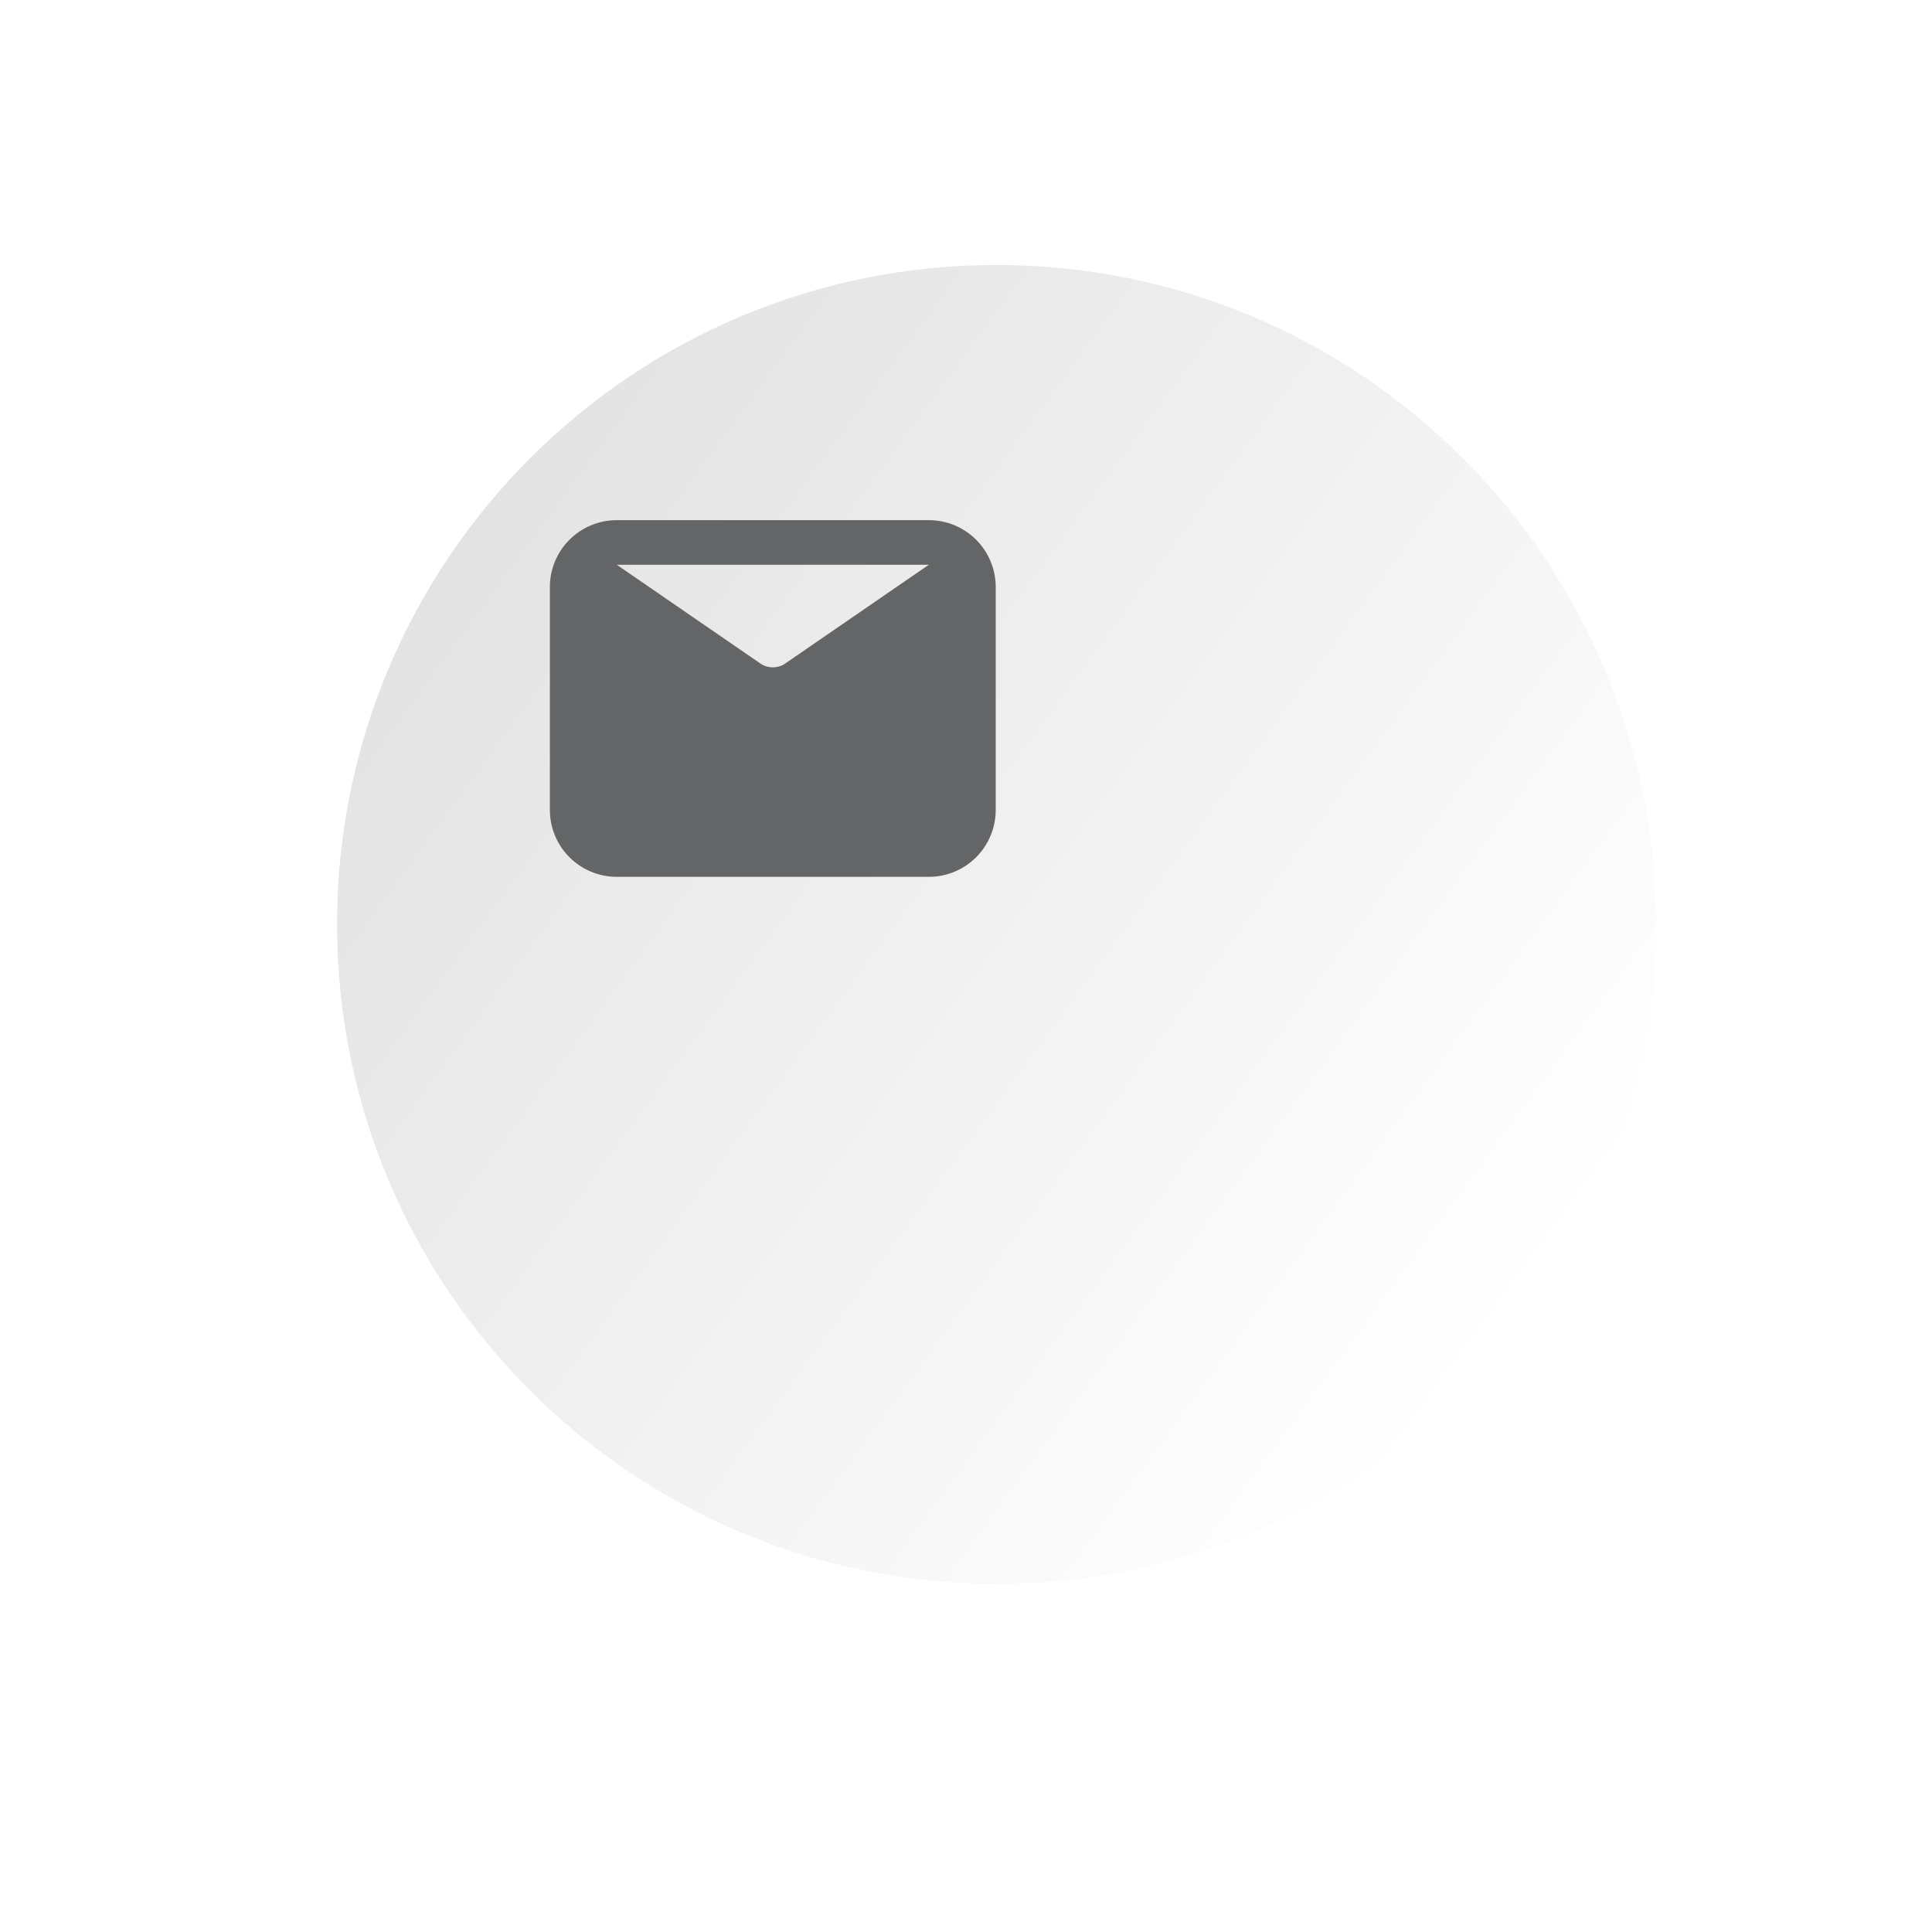 <svg width="130" height="130" viewBox="0 0 130 130" fill="none" xmlns="http://www.w3.org/2000/svg">
<g filter="url(#filter0_d_4150_17616)">
<path d="M52.05 91.57C76.555 91.57 96.42 71.705 96.42 47.2C96.42 22.695 76.555 2.83 52.05 2.83C27.545 2.83 7.68 22.695 7.68 47.2C7.68 71.705 27.545 91.57 52.05 91.57Z" fill="url(#paint0_linear_4150_17616)"/>
</g>
<path d="M62.5 35H41.5C40.306 35 39.162 35.474 38.318 36.318C37.474 37.162 37 38.306 37 39.5V54.5C37 55.694 37.474 56.838 38.318 57.682C39.162 58.526 40.306 59 41.5 59H62.5C63.694 59 64.838 58.526 65.682 57.682C66.526 56.838 67 55.694 67 54.5V39.5C67 38.306 66.526 37.162 65.682 36.318C64.838 35.474 63.694 35 62.5 35ZM62.5 38L52.75 44.705C52.522 44.837 52.263 44.906 52 44.906C51.737 44.906 51.478 44.837 51.25 44.705L41.5 38H62.5Z" fill="#646566"/>
<defs>
<filter id="filter0_d_4150_17616" x="-1.32" y="-6.17" width="136.738" height="136.74" filterUnits="userSpaceOnUse" color-interpolation-filters="sRGB">
<feFlood flood-opacity="0" result="BackgroundImageFix"/>
<feColorMatrix in="SourceAlpha" type="matrix" values="0 0 0 0 0 0 0 0 0 0 0 0 0 0 0 0 0 0 127 0" result="hardAlpha"/>
<feOffset dx="15" dy="15"/>
<feGaussianBlur stdDeviation="12"/>
<feComposite in2="hardAlpha" operator="out"/>
<feColorMatrix type="matrix" values="0 0 0 0 0 0 0 0 0 0 0 0 0 0 0 0 0 0 0.21 0"/>
<feBlend mode="normal" in2="BackgroundImageFix" result="effect1_dropShadow_4150_17616"/>
<feBlend mode="normal" in="SourceGraphic" in2="effect1_dropShadow_4150_17616" result="shape"/>
</filter>
<linearGradient id="paint0_linear_4150_17616" x1="87.35" y1="73.07" x2="15.58" y2="20.46" gradientUnits="userSpaceOnUse">
<stop stop-color="white"/>
<stop offset="1" stop-color="#E3E3E3"/>
</linearGradient>
</defs>
</svg>
